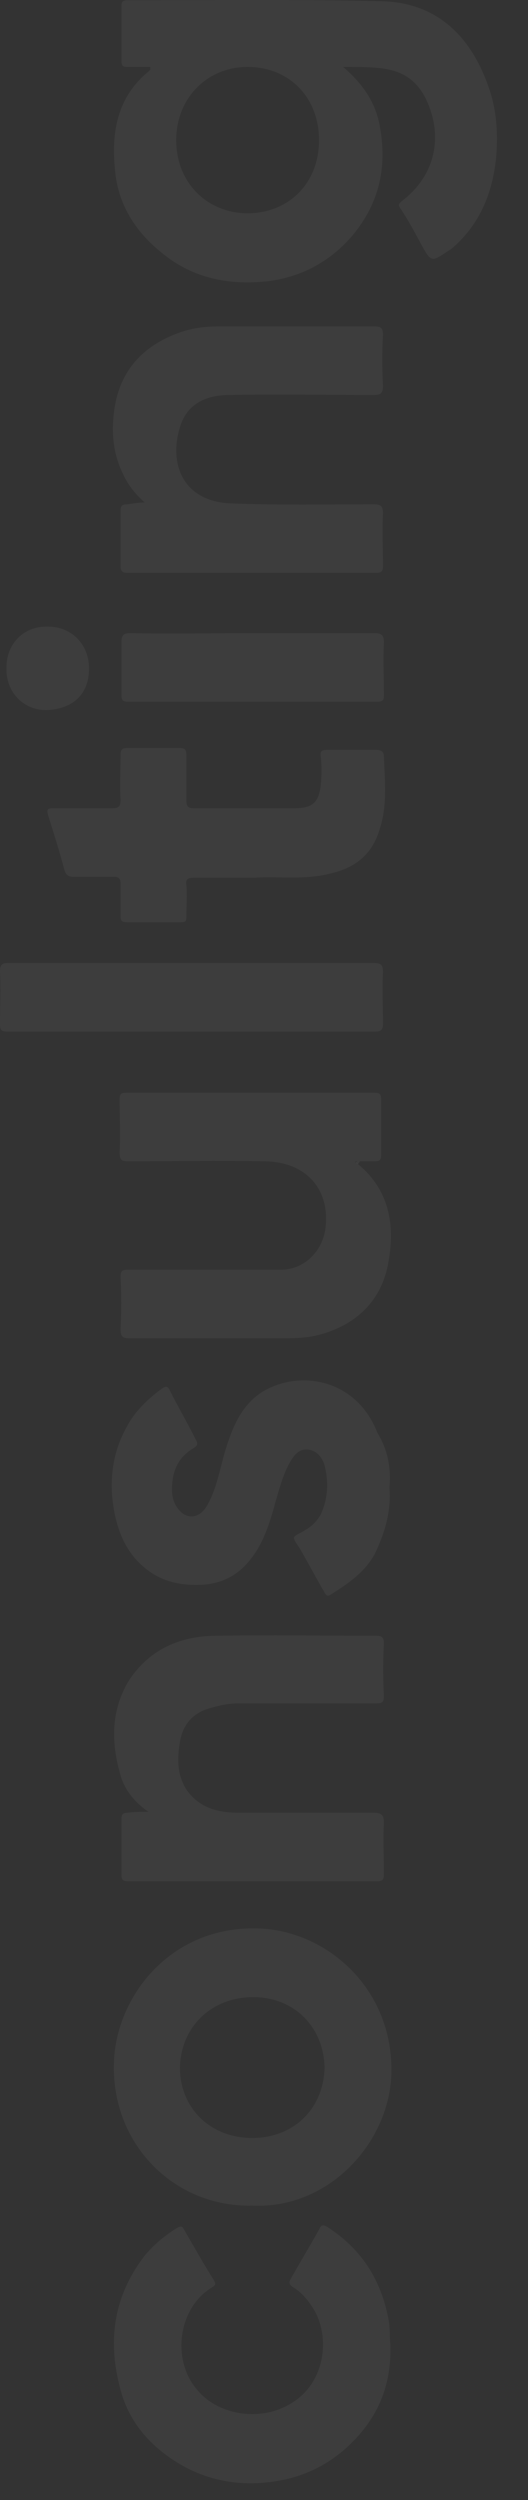 <?xml version="1.0" encoding="UTF-8"?> <svg xmlns="http://www.w3.org/2000/svg" width="15" height="71" viewBox="0 0 15 71" fill="none"><rect x="0" y="0" width="15" height="71" fill="#333333" stroke="none"/> <path d="M9.748 1.901C10.301 2.375 10.643 2.875 10.775 3.507C11.012 4.691 10.801 5.743 10.011 6.691C9.379 7.428 8.588 7.849 7.666 7.98C6.56 8.112 5.506 7.928 4.61 7.191C3.846 6.586 3.346 5.796 3.267 4.822C3.161 3.77 3.32 2.77 4.215 2.033C4.242 2.007 4.242 2.007 4.268 1.98C4.268 1.98 4.268 1.954 4.268 1.901C4.057 1.901 3.846 1.901 3.636 1.901C3.53 1.901 3.451 1.901 3.451 1.743C3.451 1.217 3.451 0.691 3.451 0.164C3.451 0.033 3.504 0.007 3.636 0.007C6.033 0.007 8.43 -0.02 10.801 0.033C12.435 0.059 13.436 1.059 13.936 2.638C14.121 3.243 14.147 3.875 14.094 4.48C13.989 5.507 13.62 6.401 12.803 7.086C12.777 7.086 12.777 7.112 12.751 7.112C12.25 7.454 12.25 7.454 11.96 6.928C11.776 6.586 11.592 6.243 11.381 5.928C11.302 5.822 11.328 5.796 11.407 5.717C12.356 5.007 12.619 3.875 12.092 2.796C11.802 2.217 11.354 1.98 10.722 1.928C10.432 1.901 10.143 1.901 9.748 1.901ZM9.063 3.98C9.063 2.77 8.22 1.901 7.034 1.901C5.875 1.901 5.006 2.796 5.006 3.98C5.006 5.164 5.849 6.033 7.008 6.059C8.22 6.059 9.063 5.191 9.063 3.98Z" fill="white" fill-opacity="0.05"></path> <path d="M7.166 62.638C4.927 62.691 3.109 60.849 3.241 58.48C3.346 56.612 4.927 54.638 7.43 54.77C9.327 54.875 11.197 56.507 11.118 58.928C11.039 60.875 9.327 62.743 7.166 62.638ZM7.193 56.717C6.007 56.717 5.138 57.559 5.112 58.717C5.112 59.875 5.981 60.717 7.166 60.717C8.352 60.717 9.195 59.875 9.221 58.717C9.195 57.559 8.352 56.717 7.193 56.717Z" fill="white" fill-opacity="0.05"></path> <path d="M4.215 51.454C3.767 51.138 3.503 50.77 3.398 50.322C3.161 49.454 3.161 48.586 3.635 47.77C4.215 46.849 5.11 46.454 6.164 46.454C7.666 46.428 9.167 46.454 10.669 46.454C10.827 46.454 10.906 46.48 10.906 46.664C10.88 47.164 10.88 47.664 10.906 48.164C10.906 48.349 10.853 48.375 10.669 48.375C9.378 48.375 8.061 48.375 6.77 48.375C6.507 48.375 6.243 48.428 5.98 48.507C5.479 48.638 5.189 48.98 5.11 49.48C5.031 49.954 5.031 50.401 5.295 50.822C5.664 51.349 6.19 51.48 6.796 51.48C8.061 51.48 9.352 51.48 10.616 51.48C10.853 51.48 10.906 51.559 10.906 51.77C10.88 52.243 10.906 52.717 10.906 53.217C10.906 53.375 10.88 53.428 10.695 53.428C8.351 53.428 6.006 53.428 3.661 53.428C3.503 53.428 3.451 53.401 3.451 53.243C3.451 52.717 3.451 52.191 3.451 51.664C3.451 51.533 3.477 51.48 3.635 51.48C3.793 51.454 3.978 51.454 4.215 51.454Z" fill="white" fill-opacity="0.05"></path> <path d="M4.11 14.27C3.846 14.033 3.635 13.77 3.504 13.48C3.214 12.901 3.161 12.296 3.24 11.691C3.372 10.612 3.978 9.875 5.005 9.48C5.4 9.322 5.796 9.27 6.217 9.27C7.692 9.27 9.168 9.27 10.643 9.27C10.827 9.27 10.88 9.322 10.88 9.507C10.854 9.98 10.854 10.454 10.88 10.954C10.88 11.191 10.801 11.217 10.59 11.217C9.247 11.217 7.877 11.191 6.533 11.217C5.796 11.217 5.295 11.507 5.111 12.138C4.794 13.165 5.19 14.243 6.56 14.296C7.903 14.349 9.273 14.322 10.617 14.322C10.827 14.322 10.88 14.375 10.88 14.585C10.854 15.085 10.88 15.559 10.88 16.059C10.88 16.217 10.854 16.27 10.669 16.27C8.325 16.27 5.98 16.27 3.635 16.27C3.504 16.27 3.425 16.243 3.425 16.085C3.425 15.559 3.425 15.033 3.425 14.507C3.425 14.349 3.477 14.322 3.635 14.322C3.793 14.296 3.951 14.27 4.11 14.27Z" fill="white" fill-opacity="0.05"></path> <path d="M10.169 33.059C11.065 33.796 11.223 34.796 11.038 35.822C10.854 36.954 10.09 37.664 8.983 37.928C8.641 38.007 8.298 38.007 7.93 38.007C6.507 38.007 5.111 38.007 3.688 38.007C3.477 38.007 3.425 37.954 3.425 37.743C3.451 37.243 3.451 36.77 3.425 36.27C3.425 36.086 3.477 36.059 3.636 36.059C5.084 36.059 6.533 36.059 7.982 36.059C8.641 36.059 9.168 35.533 9.247 34.875C9.379 33.77 8.694 32.98 7.482 32.98C6.217 32.954 4.926 32.98 3.662 32.98C3.451 32.98 3.398 32.954 3.398 32.717C3.425 32.217 3.398 31.717 3.398 31.217C3.398 31.059 3.451 31.033 3.583 31.033C5.927 31.033 8.298 31.033 10.643 31.033C10.775 31.033 10.828 31.059 10.828 31.217C10.828 31.743 10.828 32.27 10.828 32.796C10.828 32.954 10.775 32.98 10.643 32.98C10.485 32.98 10.353 32.98 10.195 32.98C10.169 32.98 10.116 32.954 10.09 33.007C10.116 33.007 10.169 33.033 10.169 33.059Z" fill="white" fill-opacity="0.05"></path> <path d="M11.091 66.585C11.117 67.559 10.854 68.349 10.3 69.033C9.721 69.743 8.957 70.243 8.035 70.428C7.007 70.638 6.006 70.507 5.111 69.98C4.268 69.48 3.635 68.77 3.398 67.77C3.056 66.428 3.24 65.191 4.11 64.059C4.373 63.743 4.689 63.48 5.032 63.27C5.084 63.243 5.163 63.191 5.216 63.296C5.506 63.796 5.769 64.27 6.085 64.77C6.138 64.875 6.112 64.901 6.033 64.954C5.058 65.533 4.873 67.007 5.585 67.849C5.901 68.243 6.349 68.454 6.823 68.533C7.376 68.612 7.929 68.507 8.404 68.165C9.22 67.585 9.378 66.401 8.93 65.612C8.772 65.349 8.588 65.112 8.325 64.954C8.246 64.901 8.193 64.849 8.246 64.743C8.509 64.27 8.799 63.796 9.062 63.322C9.115 63.191 9.168 63.164 9.299 63.243C10.274 63.875 10.827 64.743 11.038 65.875C11.091 66.165 11.064 66.428 11.091 66.585Z" fill="white" fill-opacity="0.05"></path> <path d="M11.064 42.243C11.117 42.928 10.933 43.533 10.643 44.138C10.353 44.664 9.879 44.98 9.378 45.296C9.247 45.375 9.22 45.191 9.168 45.138C8.957 44.77 8.746 44.375 8.535 44.007C8.483 43.901 8.351 43.77 8.351 43.664C8.377 43.586 8.562 43.533 8.667 43.454C8.904 43.322 9.089 43.112 9.168 42.875C9.326 42.454 9.326 42.033 9.22 41.612C9.141 41.349 8.957 41.164 8.693 41.164C8.456 41.164 8.325 41.375 8.219 41.559C8.035 41.901 7.929 42.296 7.824 42.664C7.666 43.243 7.482 43.849 7.086 44.322C6.744 44.743 6.296 44.98 5.717 45.007C5.163 45.033 4.636 44.928 4.189 44.586C3.662 44.191 3.398 43.638 3.267 43.033C3.082 42.164 3.161 41.296 3.609 40.507C3.846 40.059 4.215 39.717 4.61 39.428C4.689 39.375 4.768 39.349 4.821 39.48C5.058 39.954 5.321 40.401 5.558 40.875C5.638 41.007 5.611 41.059 5.479 41.138C5.137 41.349 4.953 41.638 4.9 42.059C4.874 42.322 4.874 42.559 5.005 42.77C5.242 43.164 5.638 43.164 5.875 42.77C6.164 42.27 6.243 41.717 6.401 41.191C6.612 40.507 6.876 39.849 7.534 39.48C8.588 38.901 10.142 39.191 10.722 40.691C11.012 41.164 11.117 41.691 11.064 42.243Z" fill="white" fill-opacity="0.05"></path> <path d="M7.218 24.928C6.559 24.928 6.033 24.928 5.506 24.928C5.321 24.928 5.269 24.98 5.295 25.138C5.321 25.428 5.295 25.743 5.295 26.033C5.295 26.164 5.269 26.191 5.137 26.191C4.636 26.191 4.136 26.191 3.609 26.191C3.451 26.191 3.425 26.138 3.425 26.007C3.425 25.691 3.425 25.375 3.425 25.085C3.425 24.954 3.372 24.901 3.24 24.901C2.871 24.901 2.502 24.901 2.107 24.901C1.923 24.901 1.87 24.849 1.818 24.665C1.686 24.165 1.528 23.665 1.37 23.165C1.317 22.98 1.343 22.954 1.528 22.954C2.081 22.954 2.634 22.954 3.187 22.954C3.372 22.954 3.425 22.901 3.425 22.717C3.398 22.296 3.425 21.875 3.425 21.454C3.425 21.27 3.477 21.243 3.635 21.243C4.109 21.243 4.584 21.243 5.084 21.243C5.242 21.243 5.295 21.27 5.295 21.454C5.295 21.875 5.295 22.296 5.295 22.717C5.295 22.875 5.321 22.954 5.506 22.954C6.454 22.954 7.402 22.954 8.351 22.954C8.878 22.954 9.062 22.796 9.115 22.27C9.141 22.007 9.141 21.743 9.115 21.507C9.088 21.349 9.115 21.296 9.299 21.296C9.773 21.296 10.221 21.296 10.695 21.296C10.827 21.296 10.906 21.349 10.906 21.48C10.933 22.191 11.012 22.901 10.774 23.585C10.564 24.27 10.09 24.638 9.431 24.796C8.667 25.007 7.877 24.875 7.218 24.928Z" fill="white" fill-opacity="0.05"></path> <path d="M5.453 27.349C7.166 27.349 8.904 27.349 10.617 27.349C10.827 27.349 10.88 27.401 10.88 27.612C10.854 28.085 10.88 28.559 10.88 29.059C10.88 29.217 10.854 29.296 10.669 29.296C7.192 29.296 3.715 29.296 0.211 29.296C0.053 29.296 3.13774e-10 29.27 2.51046e-09 29.085C8.47289e-09 28.585 0.026 28.085 2.03978e-08 27.585C2.29083e-08 27.375 0.079 27.349 0.237 27.349C1.976 27.349 3.715 27.349 5.453 27.349Z" fill="white" fill-opacity="0.05"></path> <path d="M7.192 17.98C8.351 17.98 9.484 17.98 10.643 17.98C10.854 17.98 10.907 18.059 10.907 18.243C10.88 18.743 10.907 19.243 10.907 19.743C10.907 19.875 10.88 19.928 10.722 19.928C8.351 19.928 5.98 19.928 3.636 19.928C3.478 19.928 3.451 19.875 3.451 19.743C3.451 19.243 3.451 18.743 3.451 18.243C3.451 18.033 3.504 17.98 3.715 17.98C4.847 18.007 6.033 17.98 7.192 17.98Z" fill="white" fill-opacity="0.05"></path> <path d="M0.184 18.954C0.184 18.27 0.685 17.77 1.37 17.796C2.029 17.796 2.529 18.296 2.529 18.98C2.529 19.822 1.95 20.138 1.344 20.165C0.738 20.191 0.158 19.717 0.184 18.954Z" fill="white" fill-opacity="0.05"></path> <path d="M10.168 33.059C10.142 33.032 10.115 33.032 10.115 33.006C10.142 32.952 10.168 32.979 10.221 32.979C10.221 33.006 10.194 33.032 10.168 33.059Z" fill="white" fill-opacity="0.05"></path> </svg> 